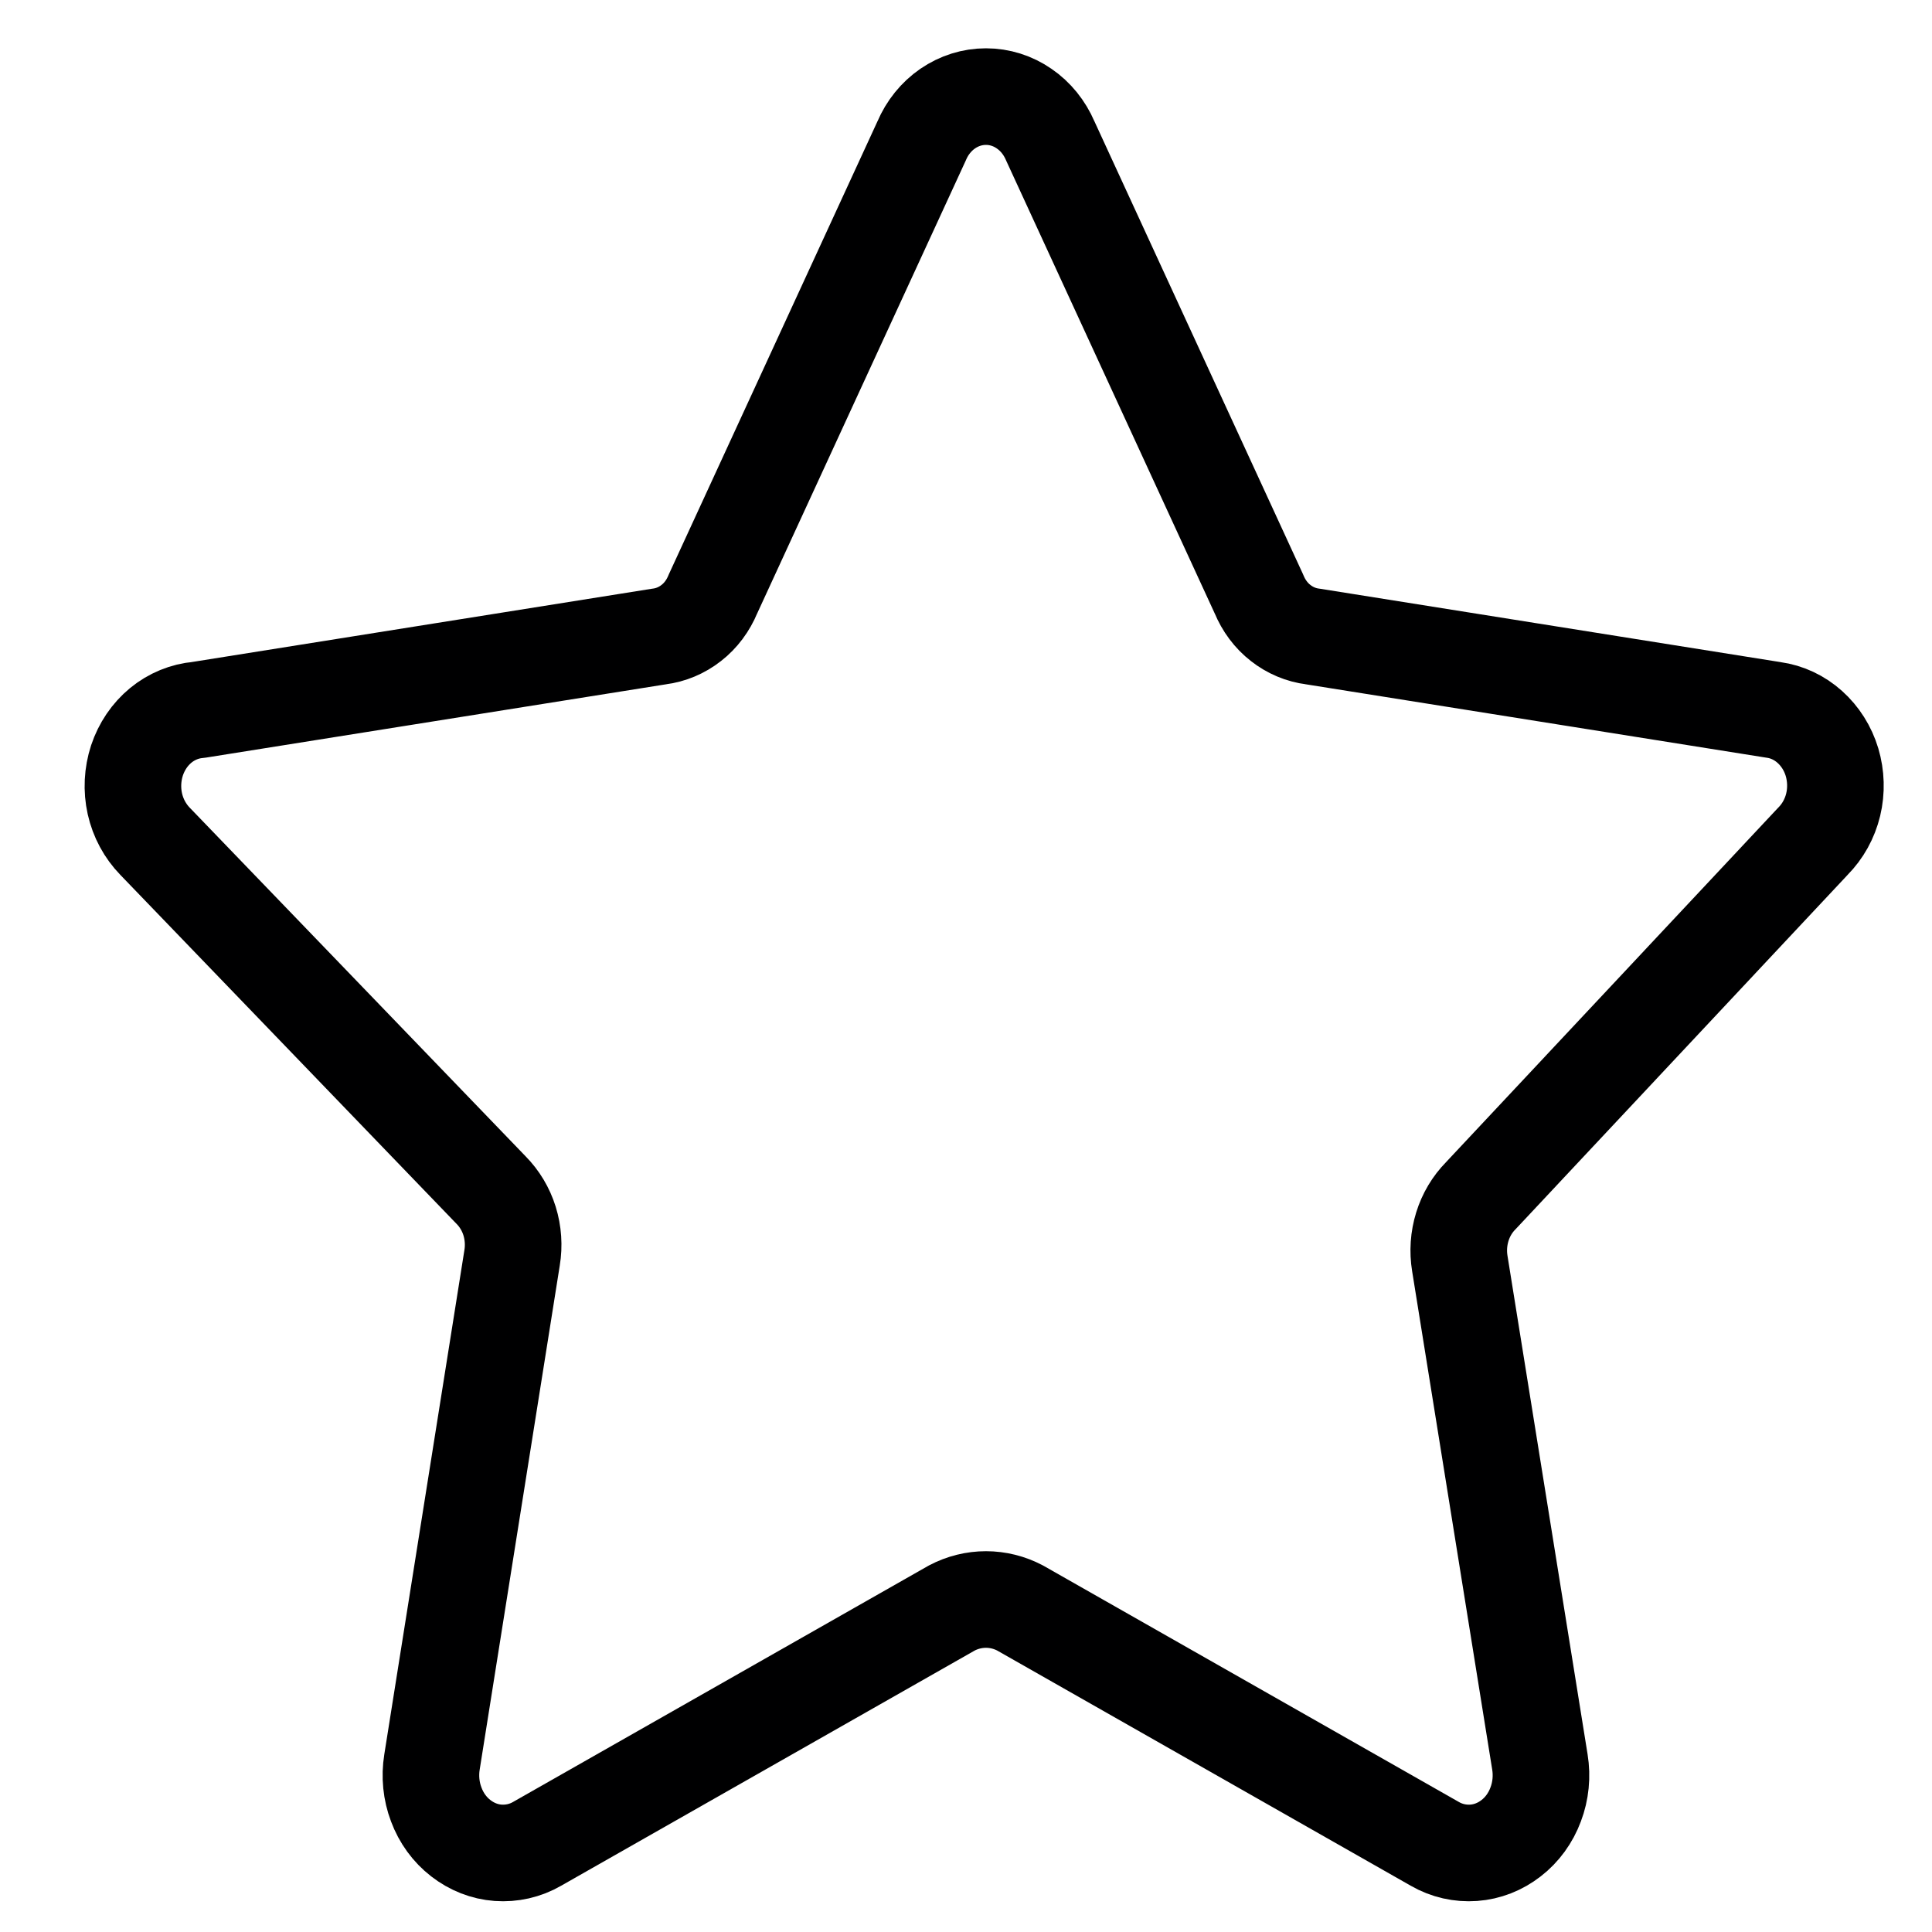 <svg width="20" height="20" viewBox="0 0 20 20" fill="none" xmlns="http://www.w3.org/2000/svg">
<path d="M10.872 1.458L13.033 6.15C13.082 6.269 13.159 6.373 13.257 6.449C13.355 6.526 13.47 6.574 13.59 6.589L18.36 7.349C18.498 7.368 18.628 7.429 18.735 7.525C18.842 7.621 18.922 7.747 18.965 7.89C19.007 8.032 19.012 8.185 18.977 8.33C18.942 8.475 18.869 8.606 18.767 8.709L15.329 12.378C15.242 12.466 15.176 12.576 15.138 12.699C15.1 12.822 15.091 12.952 15.112 13.08L15.941 18.24C15.965 18.388 15.95 18.541 15.897 18.68C15.845 18.82 15.757 18.941 15.643 19.029C15.53 19.117 15.396 19.17 15.256 19.18C15.117 19.19 14.977 19.159 14.854 19.088L10.56 16.646C10.45 16.588 10.329 16.558 10.207 16.558C10.084 16.558 9.963 16.588 9.853 16.646L5.559 19.088C5.436 19.159 5.296 19.19 5.156 19.18C5.017 19.17 4.883 19.117 4.77 19.029C4.656 18.941 4.568 18.82 4.516 18.68C4.463 18.541 4.448 18.388 4.472 18.24L5.301 13.021C5.322 12.894 5.313 12.763 5.275 12.64C5.237 12.518 5.171 12.408 5.083 12.319L1.605 8.709C1.502 8.603 1.429 8.468 1.396 8.32C1.363 8.172 1.371 8.016 1.418 7.872C1.466 7.728 1.551 7.602 1.664 7.509C1.776 7.417 1.912 7.361 2.053 7.349L6.823 6.589C6.943 6.574 7.058 6.526 7.156 6.449C7.254 6.373 7.331 6.269 7.38 6.15L9.541 1.458C9.599 1.321 9.693 1.205 9.811 1.124C9.929 1.043 10.066 1 10.207 1C10.347 1 10.484 1.043 10.601 1.124C10.72 1.205 10.813 1.321 10.872 1.458Z" stroke="#000001" stroke-linecap="round" stroke-linejoin="round"/>
</svg>
